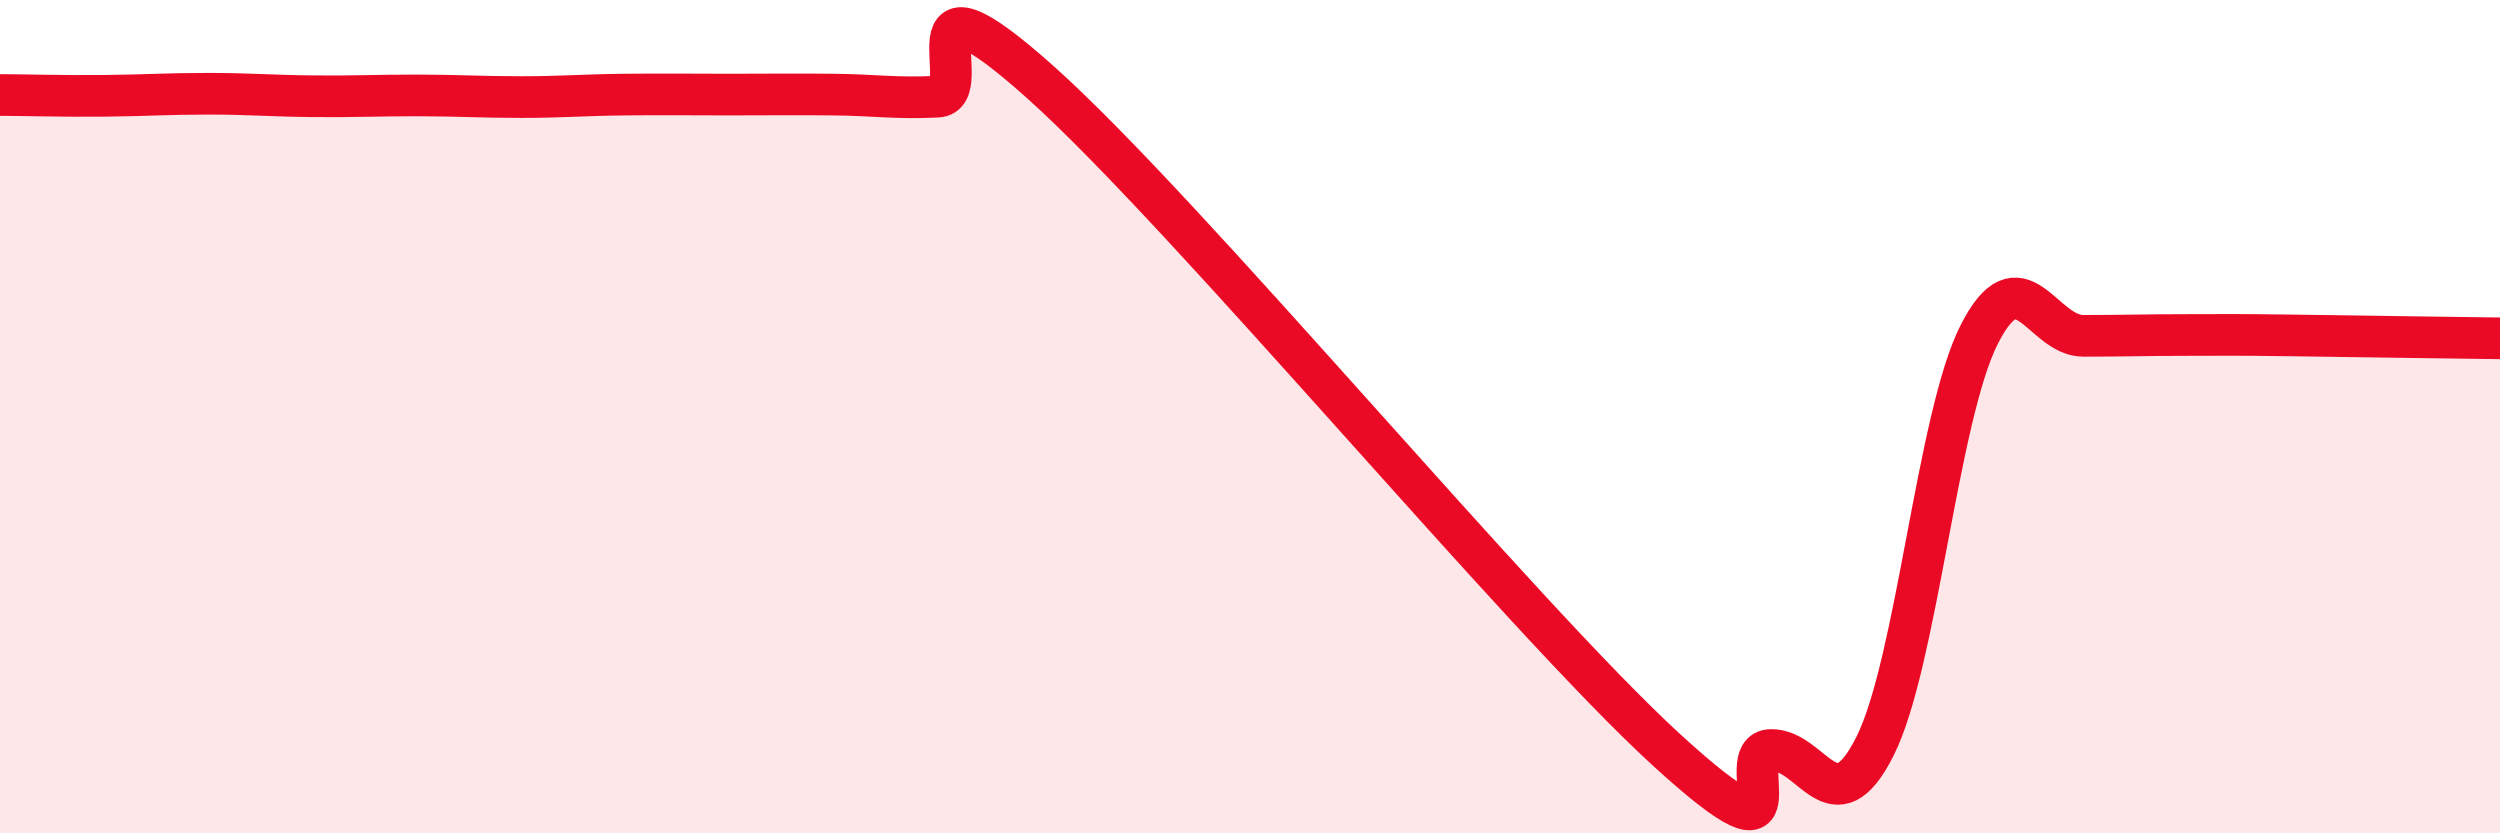 
    <svg width="60" height="20" viewBox="0 0 60 20" xmlns="http://www.w3.org/2000/svg">
      <path
        d="M 0,2.28 C 0.5,2.28 1.5,2.31 2.5,2.3 C 3.5,2.29 4,2.25 5,2.25 C 6,2.25 6.5,2.3 7.5,2.31 C 8.5,2.32 9,2.29 10,2.29 C 11,2.29 11.5,2.33 12.5,2.33 C 13.5,2.33 14,2.28 15,2.27 C 16,2.26 16.5,2.27 17.5,2.27 C 18.5,2.27 19,2.26 20,2.27 C 21,2.28 21.5,2.37 22.5,2.32 C 23.5,2.27 21.5,-1.14 25,2 C 28.5,5.14 36.5,14.8 40,18 C 43.5,21.2 41.5,18.02 42.5,18 C 43.5,17.98 44,19.9 45,17.91 C 46,15.92 46.5,10 47.5,8.03 C 48.5,6.06 49,8.06 50,8.06 C 51,8.06 51.5,8.04 52.5,8.04 C 53.5,8.04 53.5,8.03 55,8.05 C 56.5,8.07 59,8.11 60,8.12L60 20L0 20Z"
        fill="#EB0A25"
        opacity="0.1"
        stroke-linecap="round"
        stroke-linejoin="round"
      />
      <path
        d="M 0,2.28 C 0.5,2.28 1.5,2.31 2.5,2.3 C 3.5,2.29 4,2.25 5,2.25 C 6,2.25 6.5,2.3 7.5,2.31 C 8.5,2.32 9,2.29 10,2.29 C 11,2.29 11.5,2.33 12.5,2.33 C 13.5,2.33 14,2.28 15,2.27 C 16,2.26 16.5,2.27 17.5,2.27 C 18.5,2.27 19,2.26 20,2.27 C 21,2.28 21.5,2.37 22.5,2.32 C 23.5,2.27 21.5,-1.14 25,2 C 28.5,5.14 36.5,14.8 40,18 C 43.5,21.2 41.5,18.02 42.5,18 C 43.5,17.98 44,19.9 45,17.91 C 46,15.92 46.5,10 47.5,8.03 C 48.5,6.06 49,8.06 50,8.06 C 51,8.06 51.5,8.04 52.5,8.04 C 53.5,8.04 53.5,8.03 55,8.05 C 56.5,8.07 59,8.11 60,8.12"
        stroke="#EB0A25"
        stroke-width="1"
        fill="none"
        stroke-linecap="round"
        stroke-linejoin="round"
      />
    </svg>
  